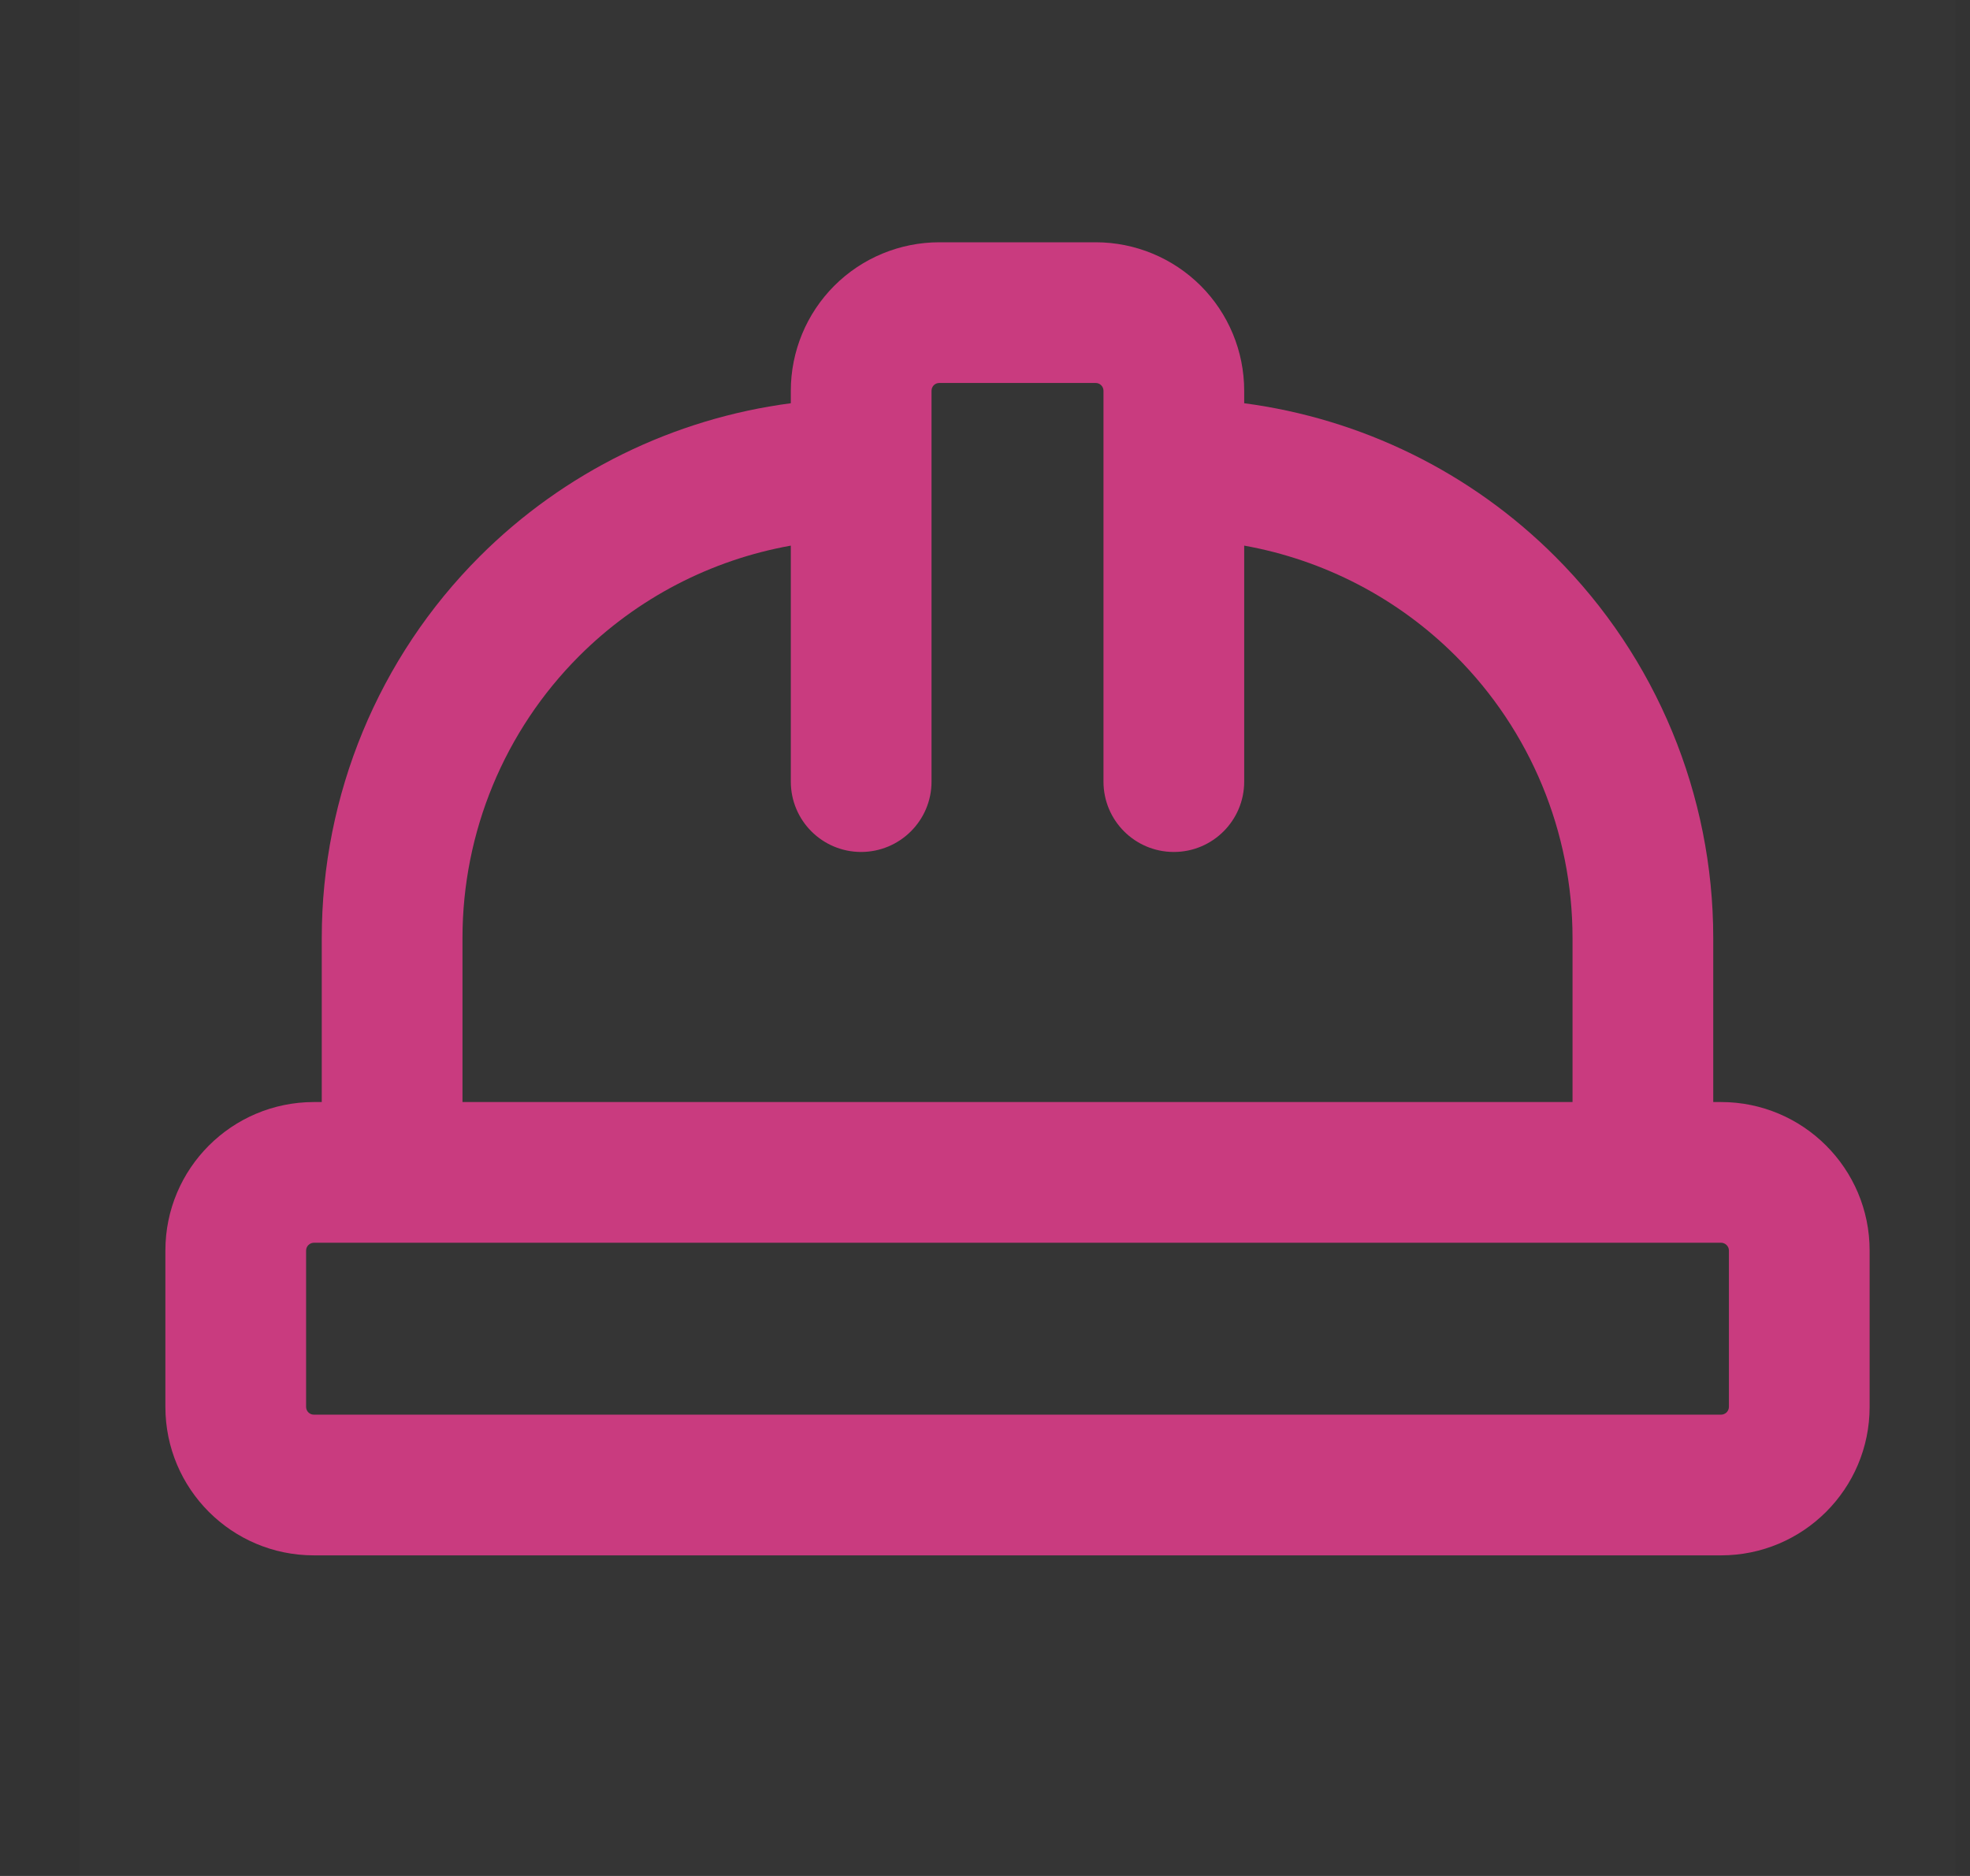 <svg width="21" height="20" viewBox="0 0 21 20" fill="none" xmlns="http://www.w3.org/2000/svg">
<rect x="0" y="0" width="21" height="20" fill="#333333" stroke="none"/>
<g clip-path="url(#clip0_58627_40226)">
<rect width="20" height="20" transform="translate(0.846)" fill="white" fill-opacity="0.01"/>
<path d="M18.43 13.332C18.43 13.287 18.392 13.249 18.346 13.249H3.346C3.3 13.25 3.263 13.287 3.263 13.332V14.999C3.263 15.045 3.3 15.082 3.346 15.082H18.346C18.392 15.082 18.43 15.045 18.43 14.999V13.332ZM11.763 8.333V4.166C11.763 4.144 11.754 4.122 11.738 4.107C11.723 4.091 11.702 4.083 11.68 4.083H10.013C9.991 4.083 9.97 4.091 9.954 4.107C9.939 4.122 9.93 4.144 9.93 4.166V8.333C9.93 8.747 9.594 9.082 9.18 9.083C8.765 9.083 8.43 8.747 8.43 8.333V5.817C7.581 5.969 6.792 6.376 6.174 6.994C5.377 7.791 4.93 8.872 4.93 10V11.749H16.763V10C16.763 8.872 16.315 7.791 15.518 6.994C14.9 6.376 14.111 5.969 13.263 5.817V8.333C13.263 8.747 12.927 9.083 12.513 9.083C12.098 9.083 11.763 8.747 11.763 8.333ZM13.263 4.299C14.511 4.464 15.678 5.033 16.578 5.933C17.657 7.011 18.263 8.475 18.263 10V11.749H18.346C19.22 11.749 19.93 12.458 19.93 13.332V14.999C19.93 15.874 19.22 16.582 18.346 16.582H3.346C2.472 16.582 1.763 15.874 1.763 14.999V13.332C1.763 12.458 2.471 11.75 3.346 11.749H3.43V10C3.43 8.475 4.035 7.011 5.113 5.933C6.013 5.033 7.181 4.463 8.43 4.299V4.166C8.43 3.746 8.597 3.343 8.894 3.046C9.19 2.75 9.593 2.583 10.013 2.583H11.68C12.1 2.583 12.502 2.75 12.799 3.046C13.096 3.343 13.263 3.746 13.263 4.166V4.299Z" fill="#C93B7F"/>
</g>
<defs>
<clipPath id="clip0_58627_40226">
<rect width="20" height="20" fill="white" transform="translate(0.846)"/>
</clipPath>
</defs>
</svg>
